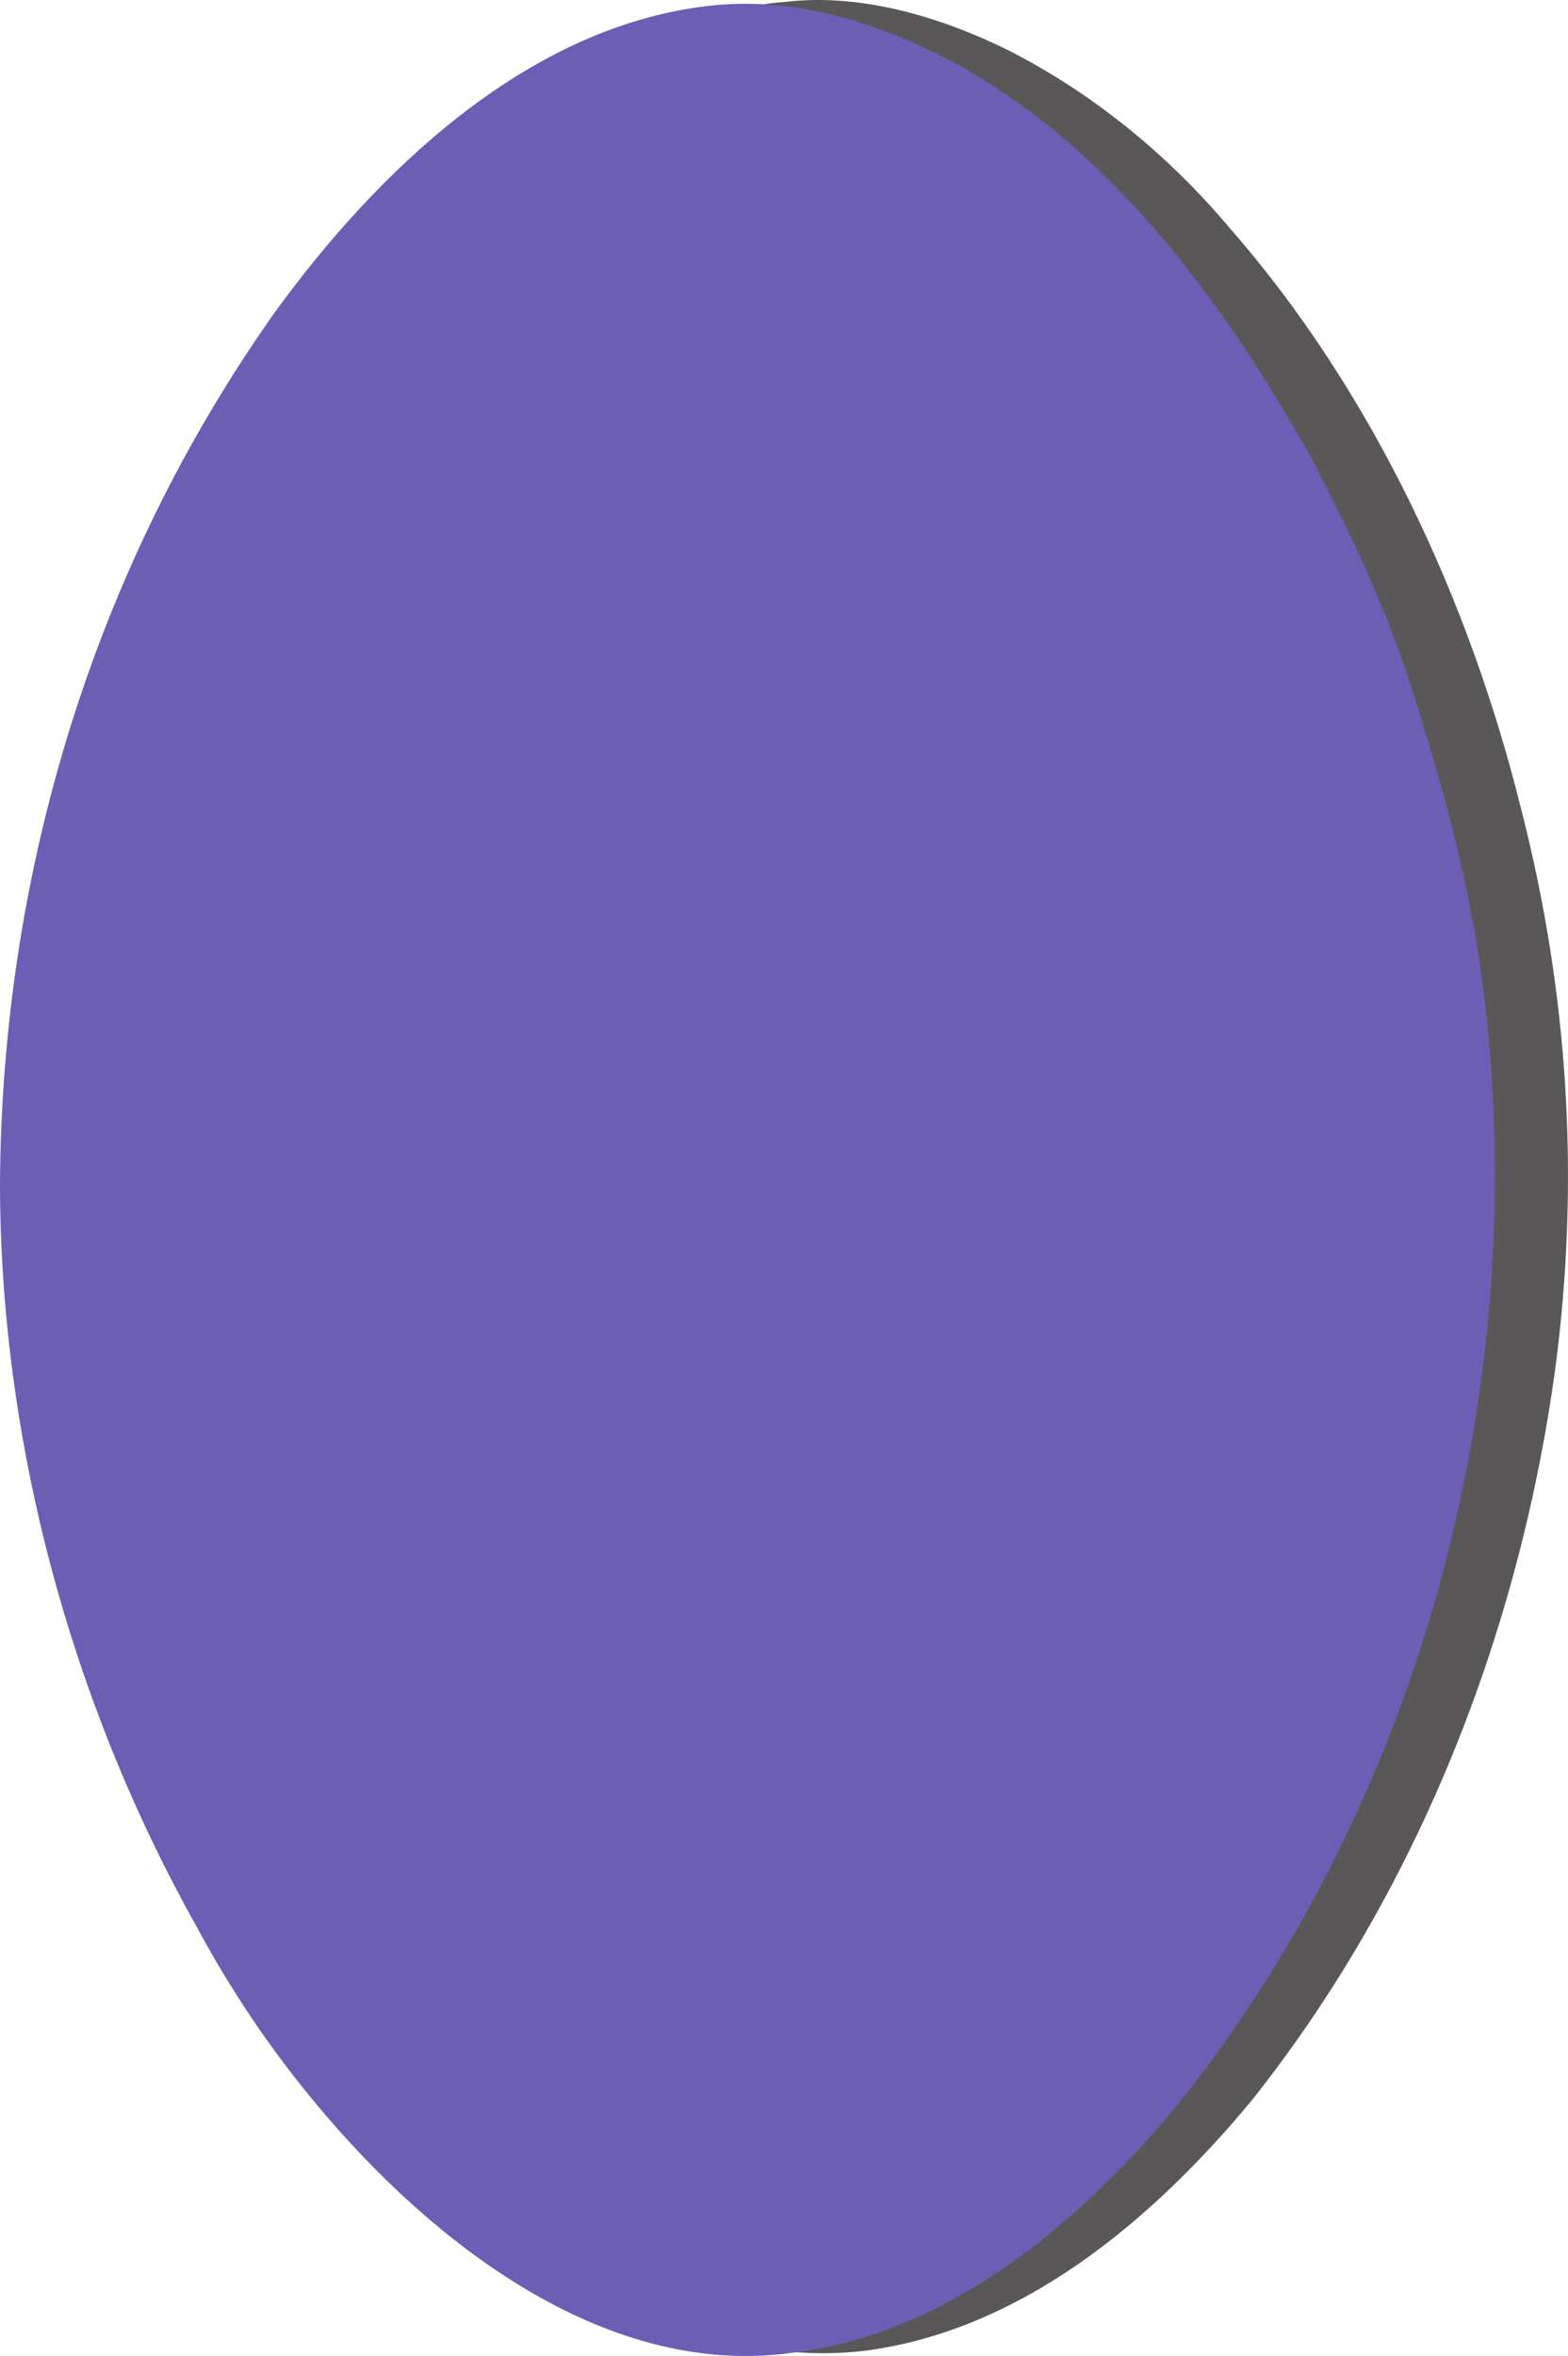 <svg xmlns="http://www.w3.org/2000/svg" width="522.504" height="784.592"><path fill="#5a5758" fill-rule="evenodd" d="M24 392.121c1.5-92.25 25.5-183 73.5-262.5 26.25-42 60.75-83.25 104.25-108 18-10.5 39-19.5 60-21 25.5-3 52.5 5.25 75 16.5 27.75 14.25 52.5 34.5 72.75 58.5 48 54.75 80.25 124.5 97.5 194.25 15.75 61.5 19.5 123.75 11.25 186-12 87.75-45.75 174-101.25 243.75-33 39.75-76.5 76.5-129 83.25-38.25 4.5-75.75-10.5-105.75-33-41.25-30.75-72.75-72-96.75-117-39-73.5-61.5-157.5-61.5-240.75"/><path fill="#6c5eb5" fill-rule="evenodd" d="M0 393.621c.75-103.5 31.5-204.75 91.5-289.5 33.75-46.5 83.25-94.5 143.25-102C264-1.629 292.5 7.371 318 20.871c53.25 29.25 90 80.25 119.25 132 12 23.25 23.25 46.5 31.5 71.25 11.25 34.5 21 69 25.5 105 16.5 129.75-19.5 269.25-102 372-32.25 39-76.5 76.5-129 82.5-62.25 8.25-120-37.5-157.5-82.5-15.75-18.75-29.25-39-40.5-60-42-75-65.25-162-65.25-247.5"/></svg>
